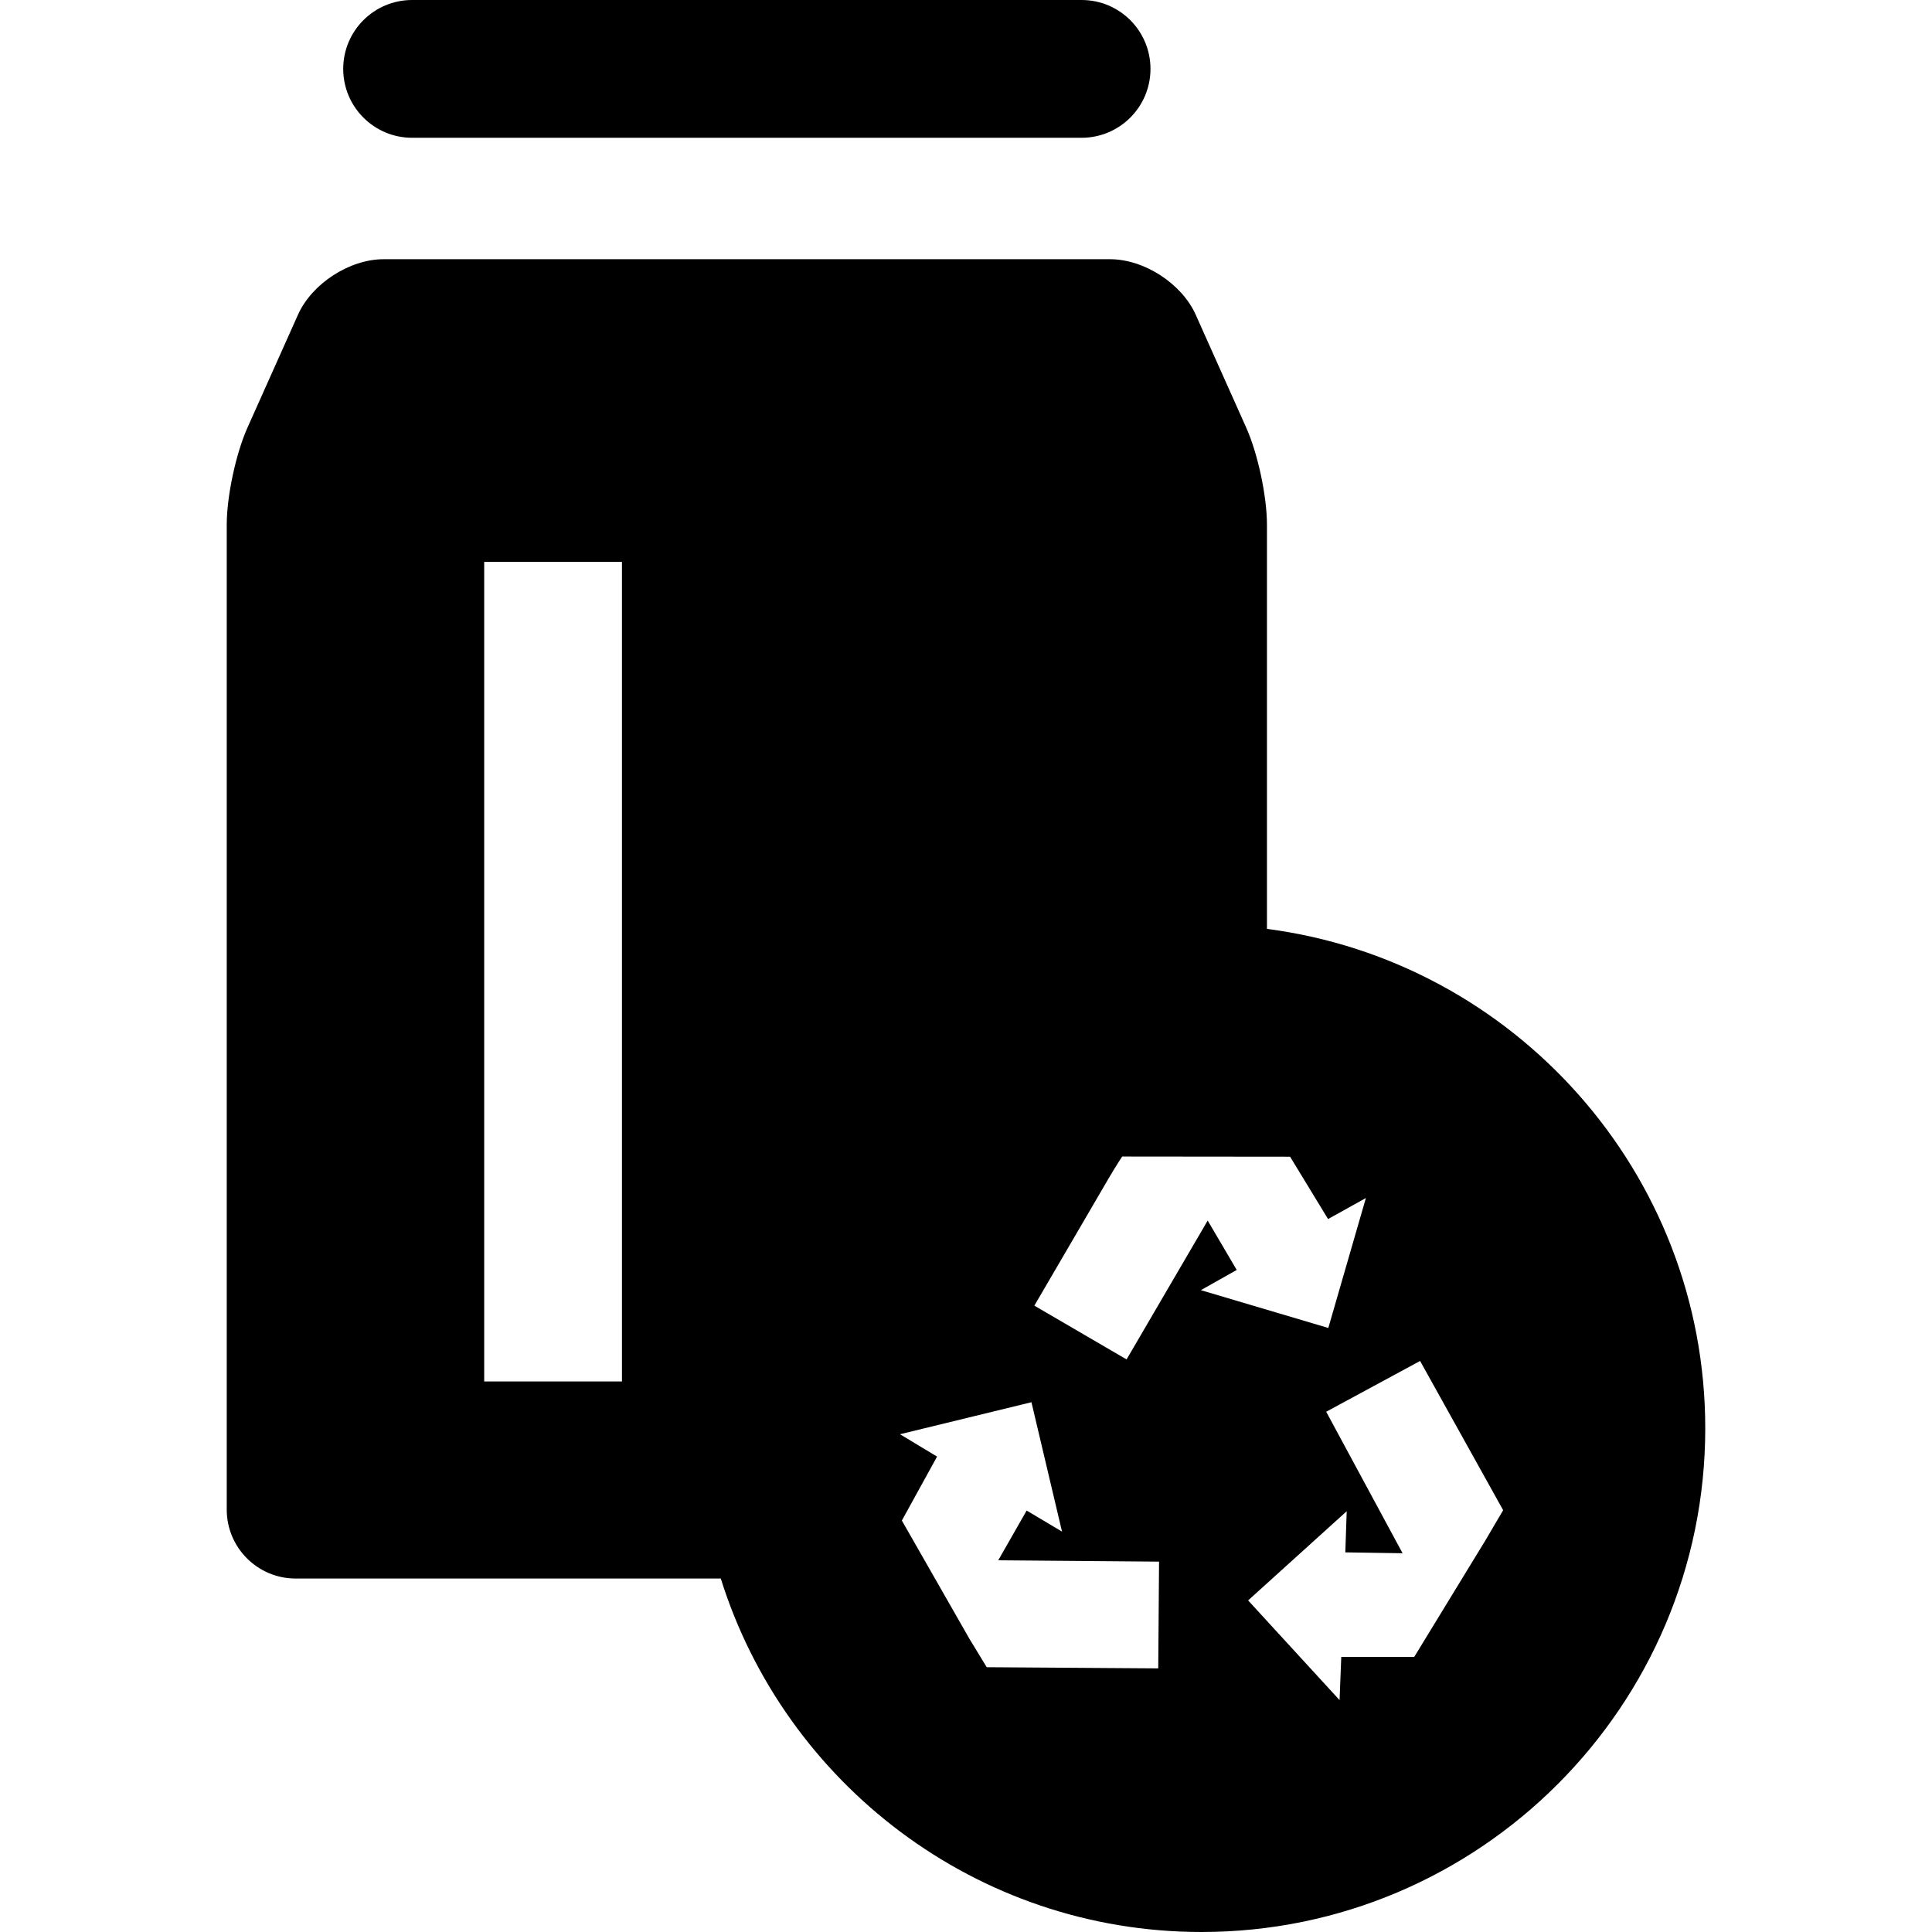<?xml version="1.0" encoding="iso-8859-1"?>
<!-- Uploaded to: SVG Repo, www.svgrepo.com, Generator: SVG Repo Mixer Tools -->
<!DOCTYPE svg PUBLIC "-//W3C//DTD SVG 1.1//EN" "http://www.w3.org/Graphics/SVG/1.1/DTD/svg11.dtd">
<svg fill="#000000" height="800px" width="800px" version="1.1" id="Capa_1" xmlns="http://www.w3.org/2000/svg" xmlns:xlink="http://www.w3.org/1999/xlink" 
	 viewBox="0 0 420.682 420.682" xml:space="preserve">
<g>
	<path d="M89.734,30H235.51c8.284,0,15-6.716,15-15s-6.716-15-15-15H89.734c-8.284,0-15,6.716-15,15S81.449,30,89.734,30z"/>
	<path d="M275.873,202.259v-87.986c0-6.206-1.985-15.506-4.52-21.171l-10.994-24.573c-3.031-6.777-11.222-12.087-18.647-12.087
		H83.533c-7.425,0-15.616,5.309-18.648,12.086L53.891,93.102c-2.535,5.665-4.52,14.965-4.52,21.171v214.444c0,8.271,6.729,15,15,15
		h92.575c13.948,44.549,55.604,76.965,104.691,76.965c60.474,0,109.673-49.199,109.673-109.673
		C371.31,255.359,329.646,209.259,275.873,202.259z M135.43,300.804h-30V122.345h30V300.804z M252.201,363.281l-37.348-0.257
		l-3.776-6.204l-14.702-25.731l7.667-13.923l-8.072-4.868l28.622-6.97l6.657,28.171l-7.701-4.587l-6.186,10.831l35.015,0.293
		L252.201,363.281z M261.481,280.925l7.808-4.402l-6.322-10.752l-17.663,30.235l-20.08-11.709l16.25-27.841
		c1.599-2.729,2.87-4.627,2.87-4.627l36.567,0.037l8.268,13.575l8.237-4.583l-8.183,28.299L261.481,280.925z M323.395,335.481
		l-15.447,25.291h-15.894l-0.37,9.419l-19.912-21.71l21.466-19.42l-0.303,8.958l12.472,0.194L288.771,307.4l20.445-11.058
		l18.087,32.496L323.395,335.481z"/>
</g>
</svg>